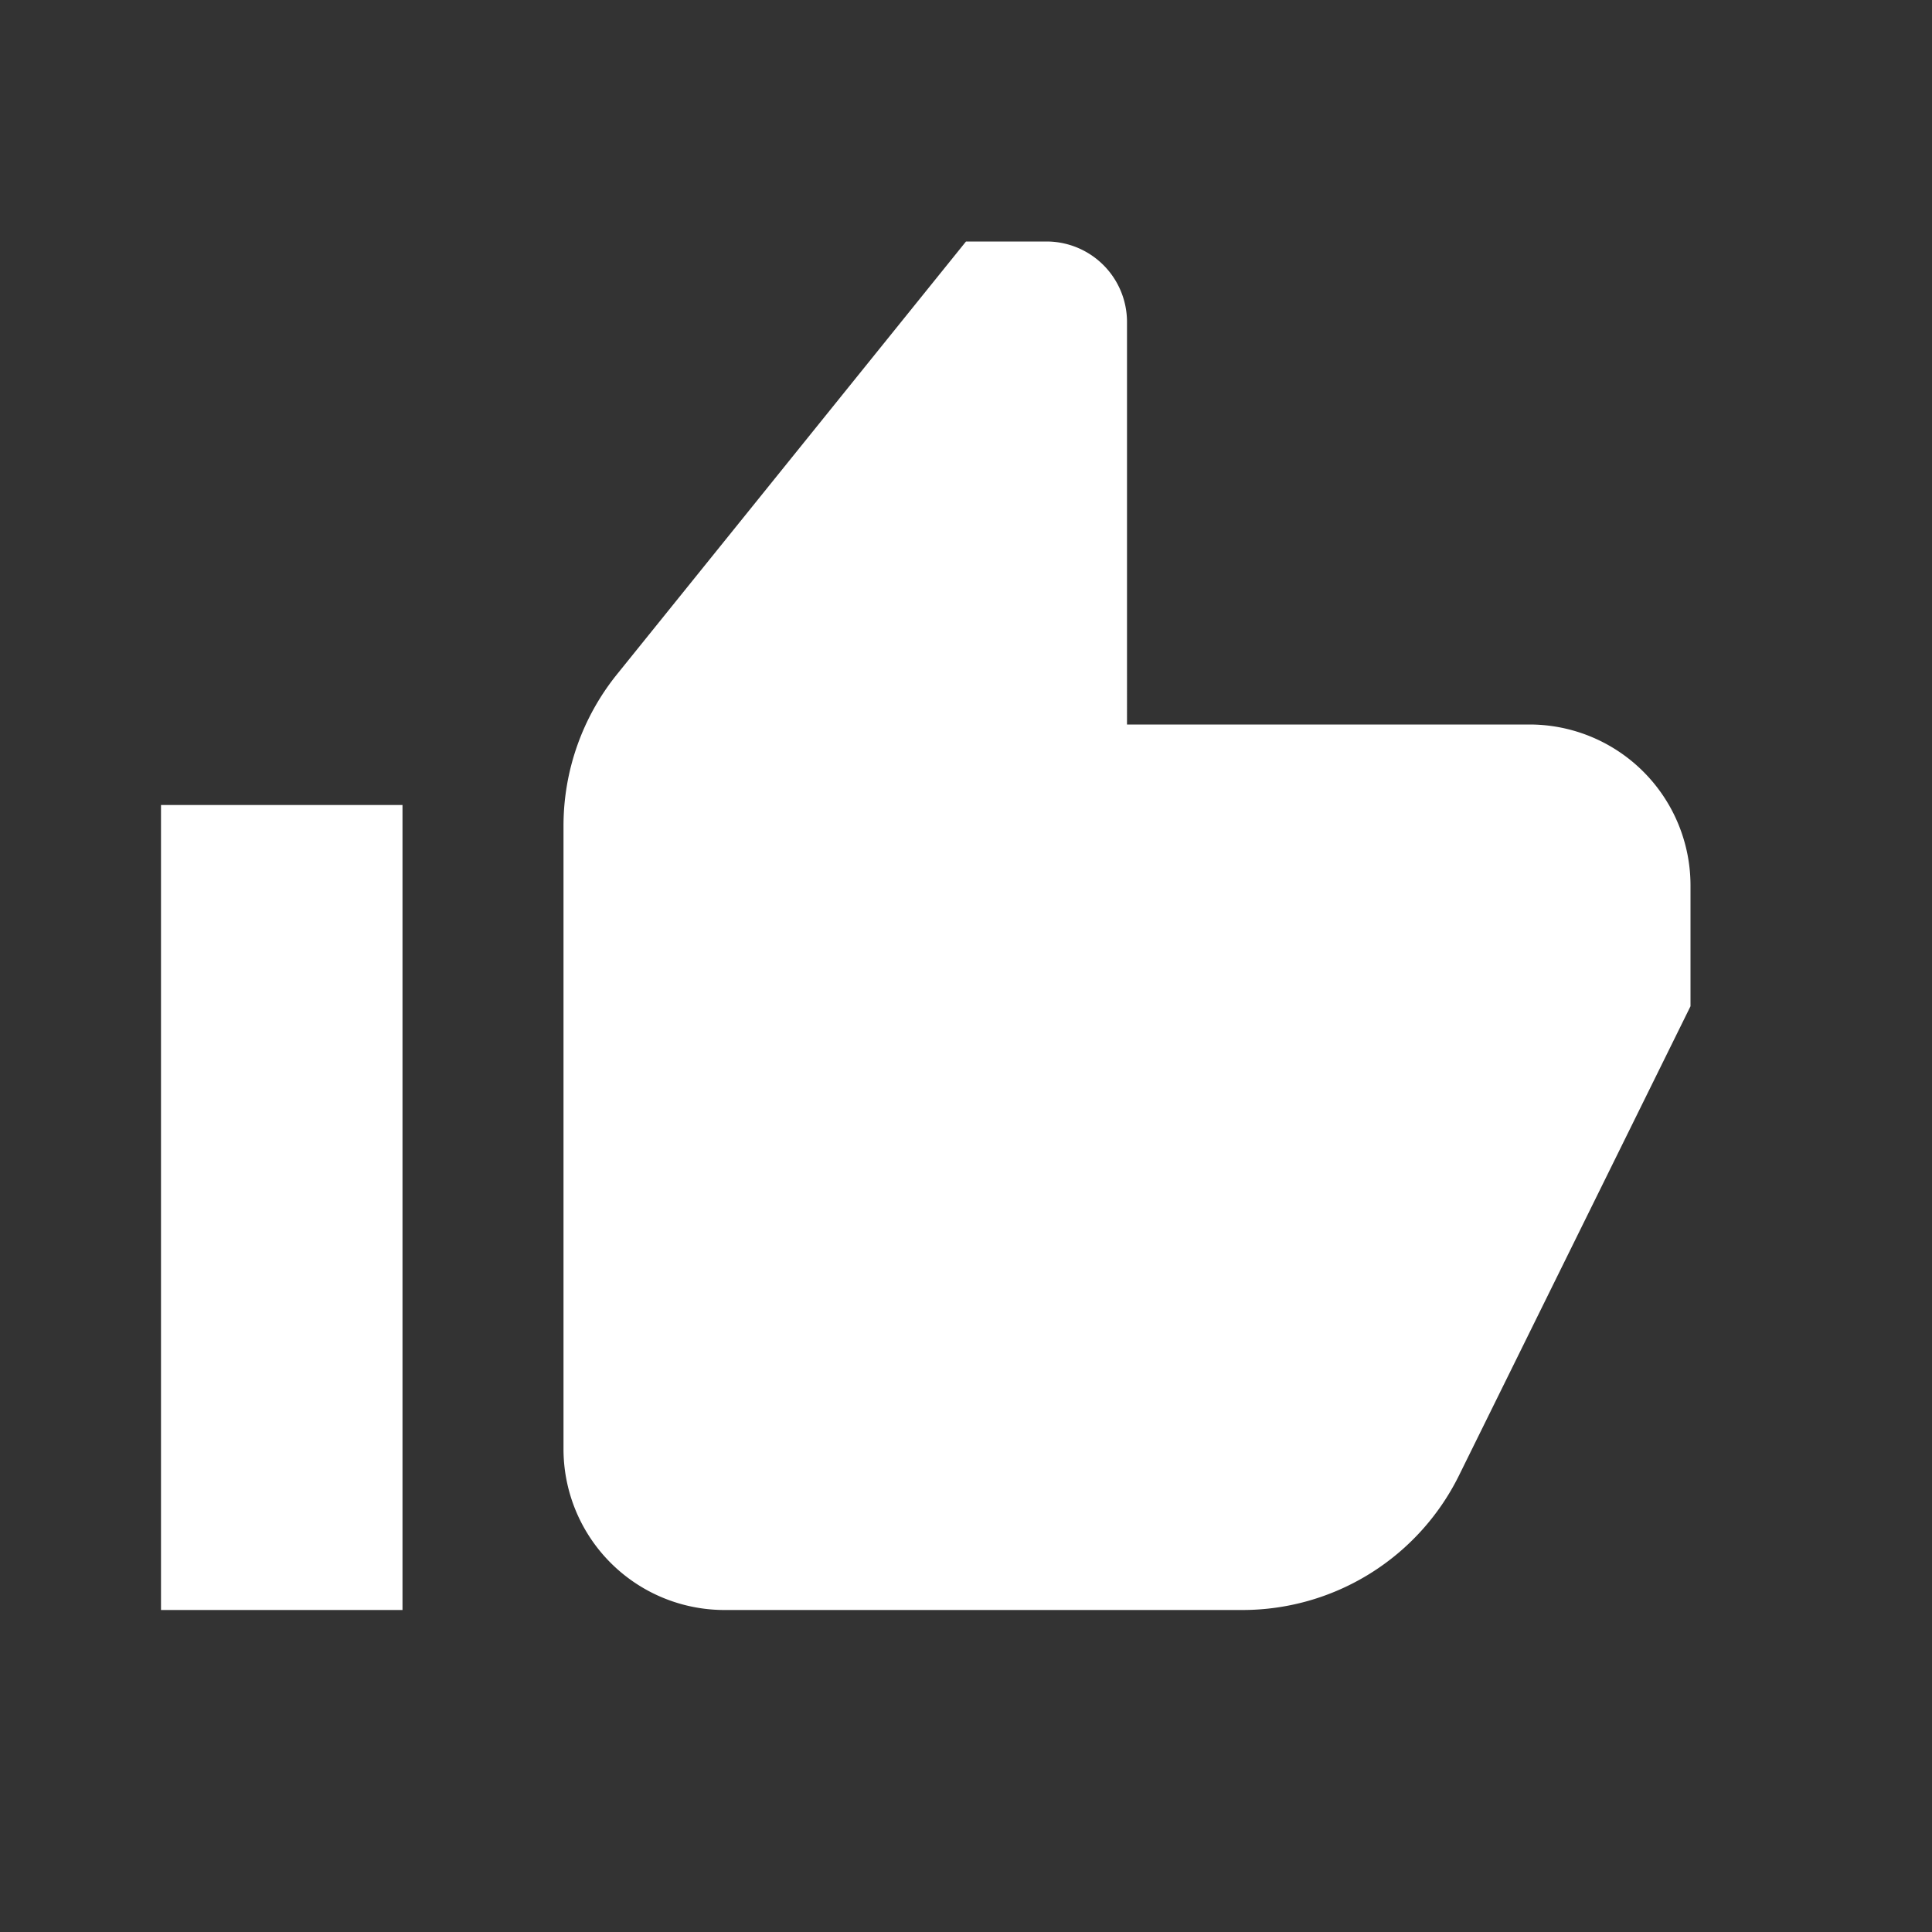 <svg width="24" height="24" xmlns="http://www.w3.org/2000/svg"><rect width="100%" height="100%" fill="#333333" stroke="none"/><path fill="none" id="canvas_background" d="M-1-1h582v402H-1z"/><g fill="#fff"><path id="svg_1" d="M2 10h3v10H2z"/><path id="svg_2" d="M19 9h-5V4a1 1 0 00-1-1h-1L7.665 8.376A3 3 0 007 10.259V18a2 2 0 002 2h6.435a3 3 0 002.69-1.673L21 12.5V11a2 2 0 00-2-2z"/></g></svg>